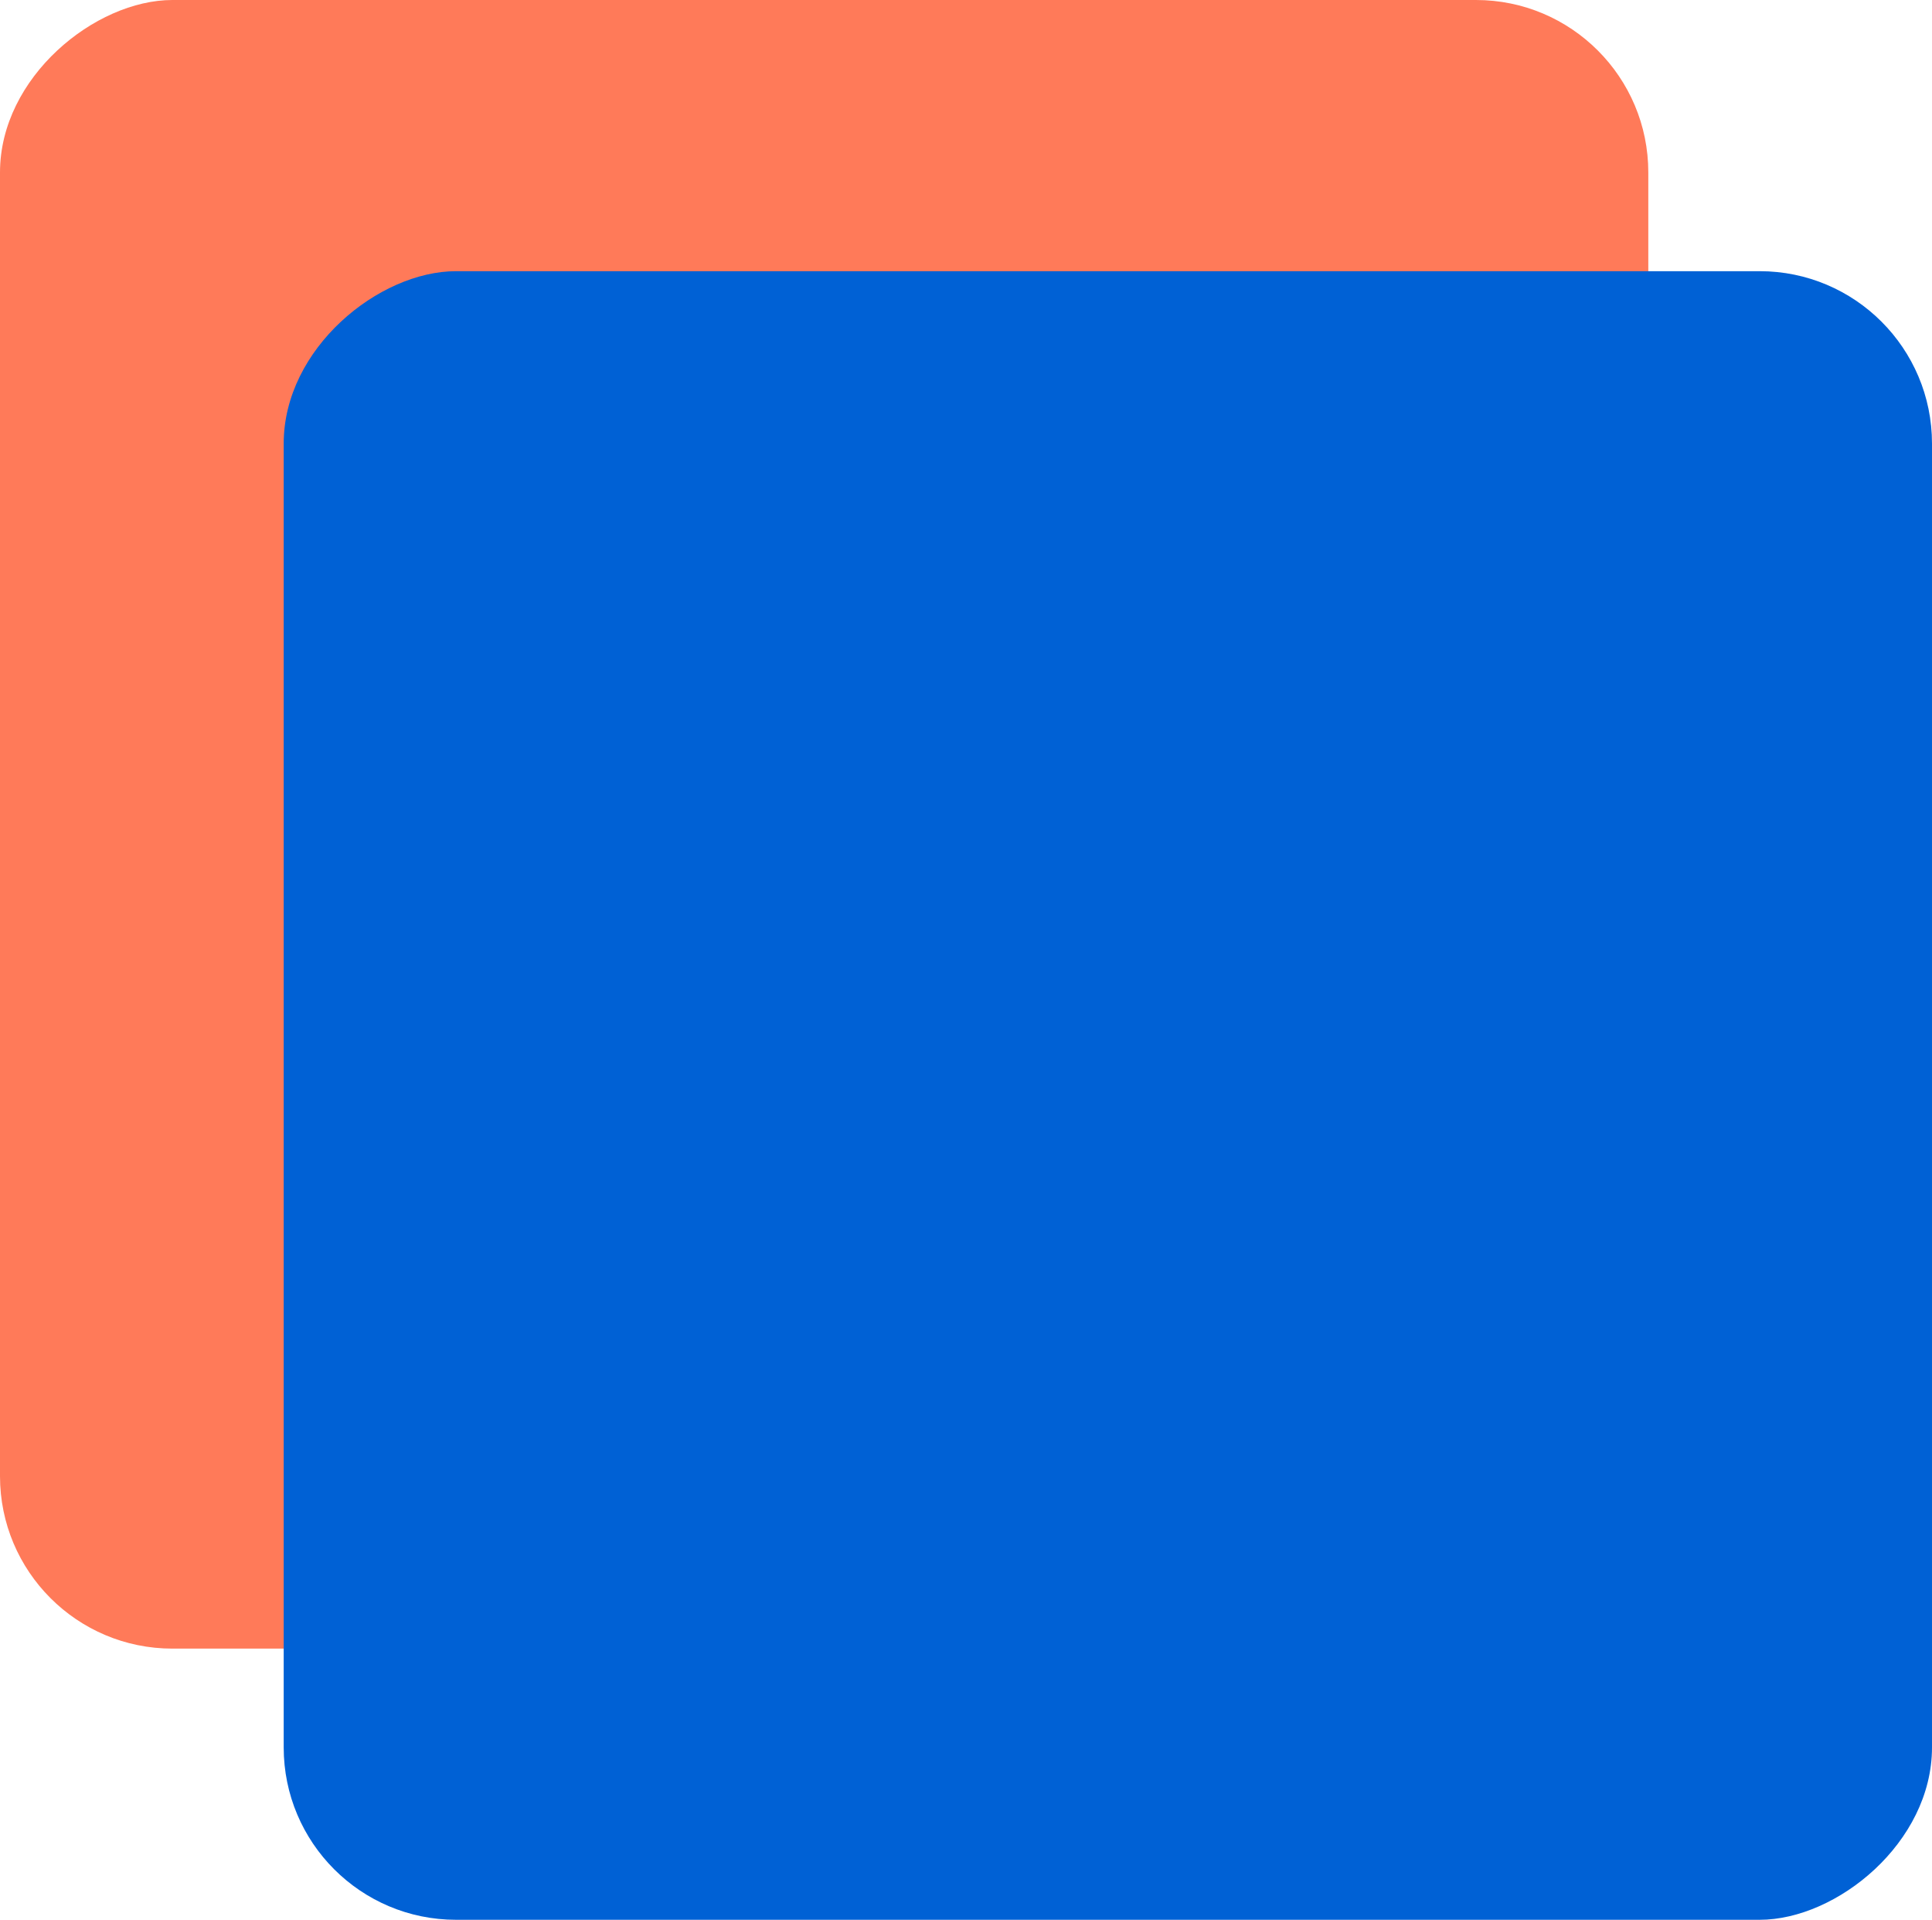 <svg width="1076" height="1069" viewBox="0 0 1076 1069" fill="none" xmlns="http://www.w3.org/2000/svg">
<rect y="918" width="918" height="918" rx="96" transform="rotate(-90 0 918)" fill="#FF7A59"/>
<rect x="158" y="1069" width="918" height="918" rx="96" transform="rotate(-90 158 1069)" fill="#0061D5"/>
</svg>
